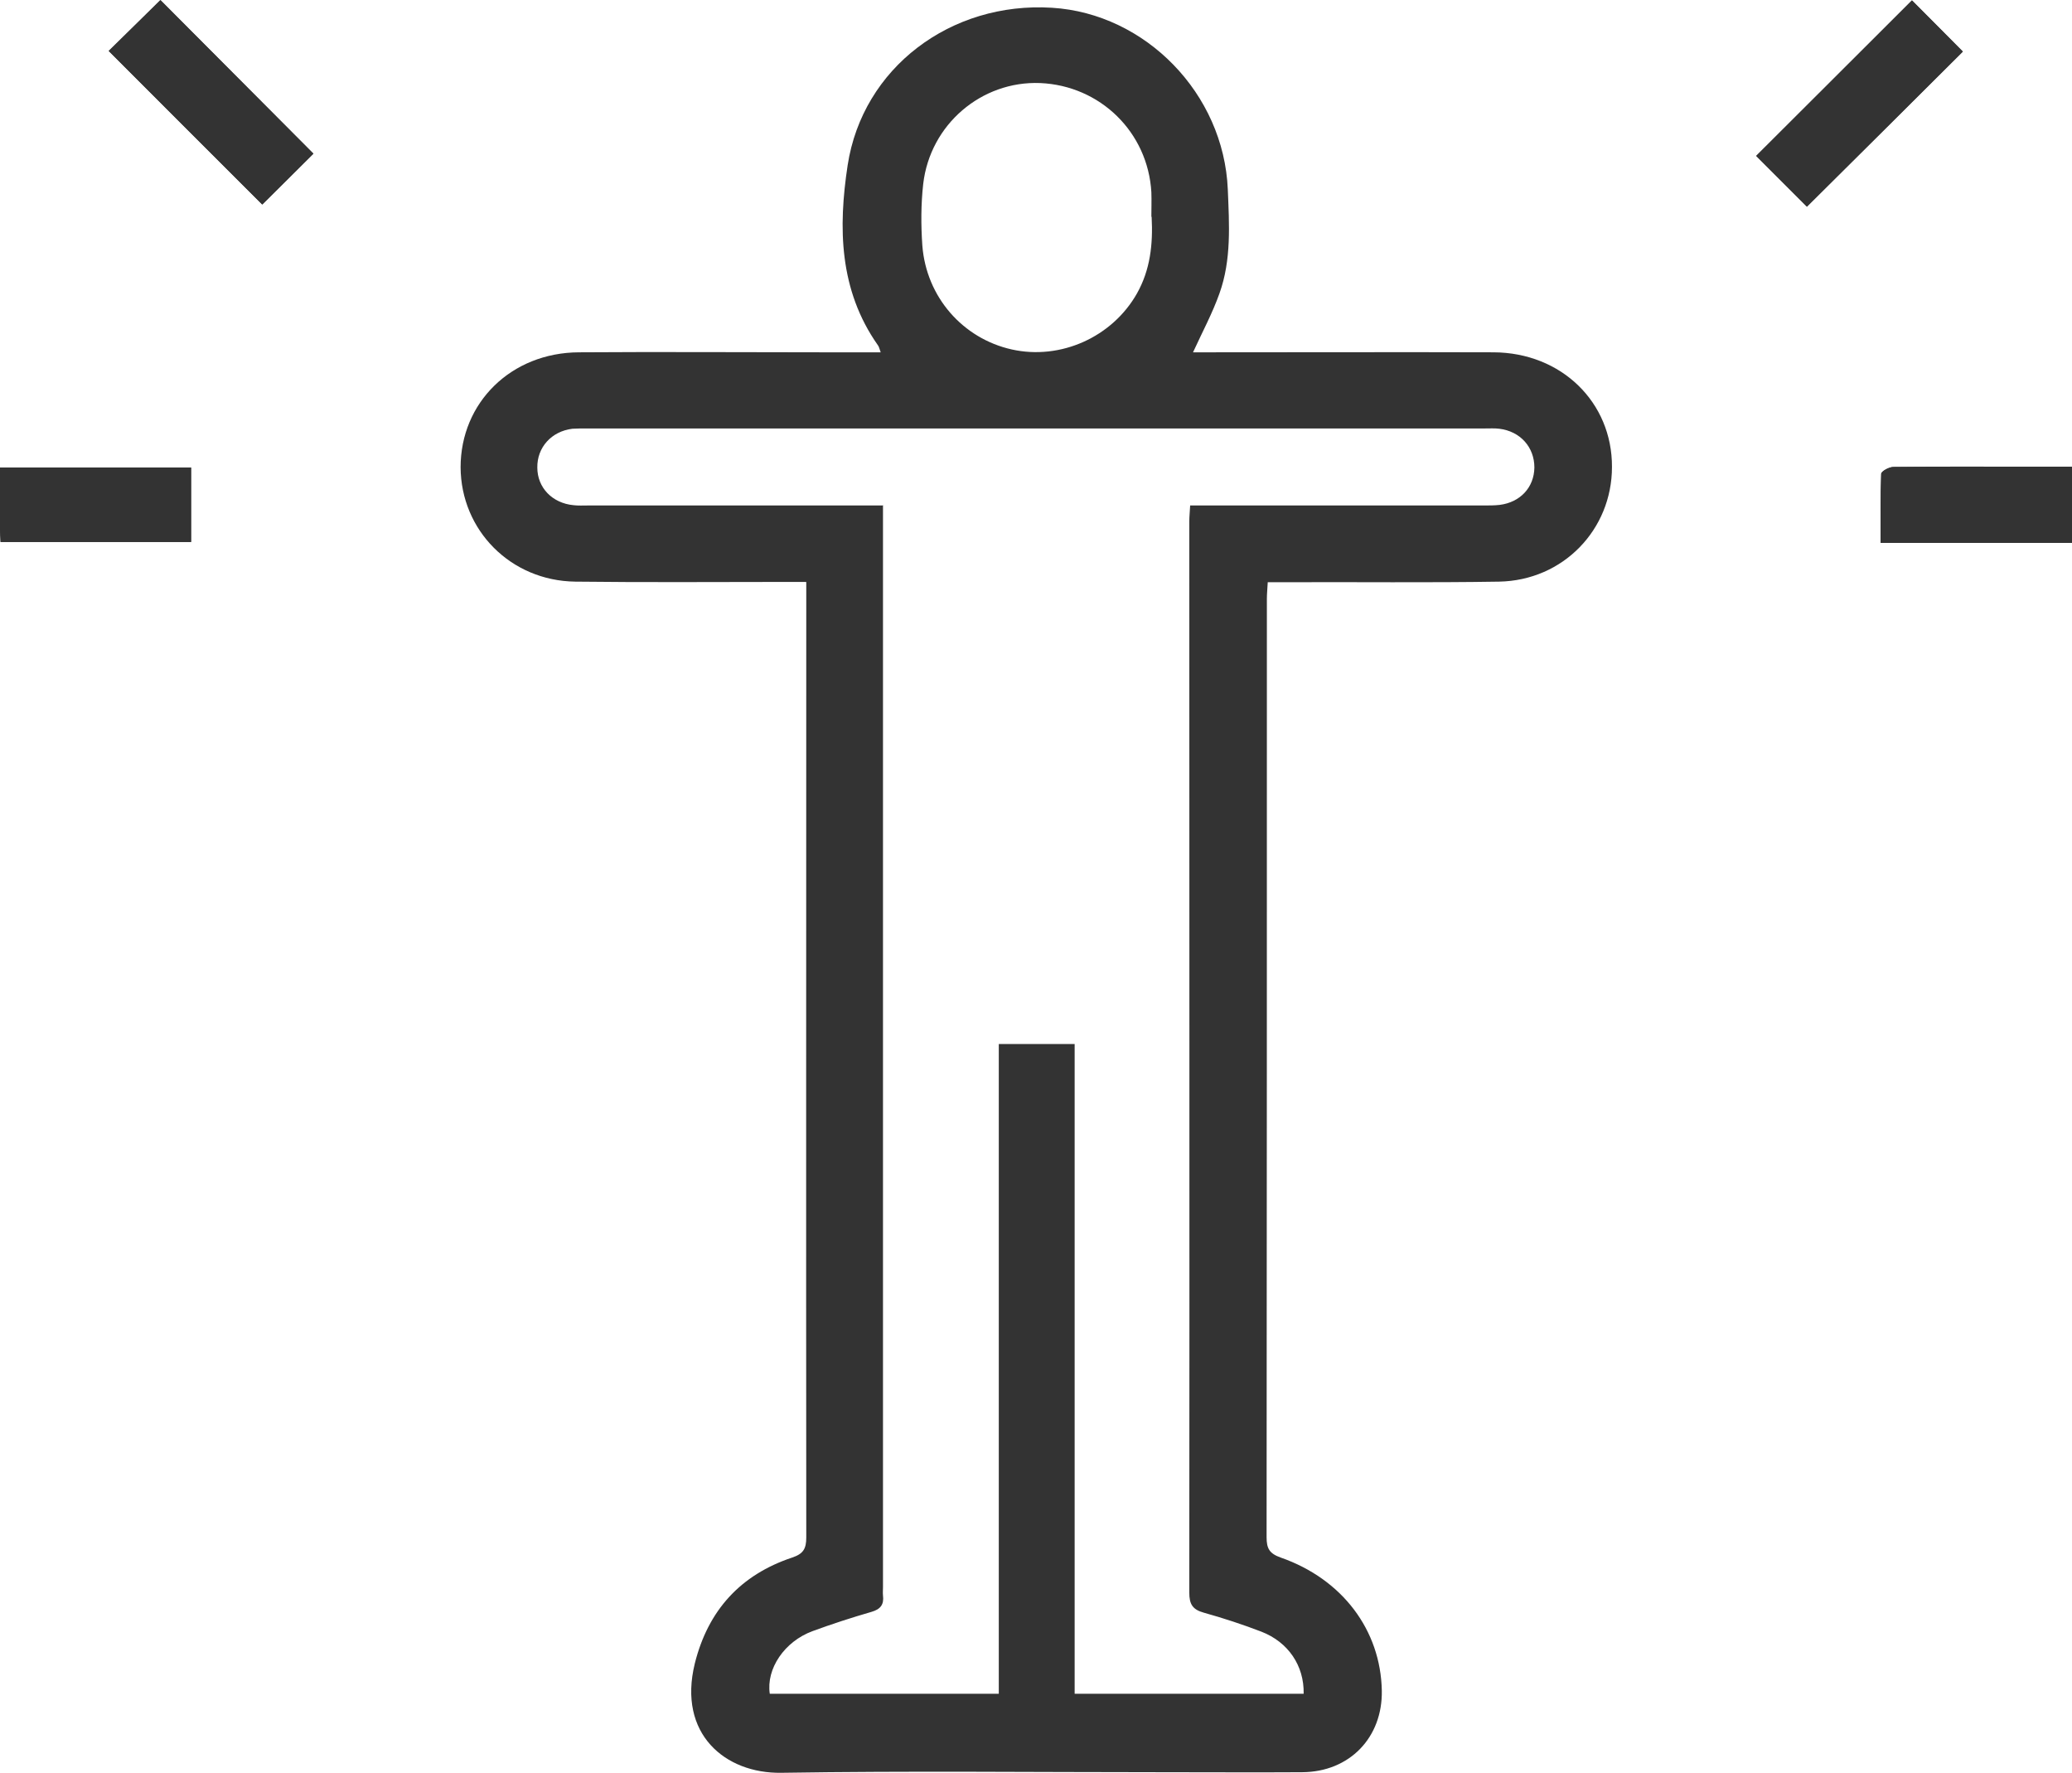 <?xml version="1.0" encoding="UTF-8"?>
<svg id="_レイヤー_2" data-name="レイヤー 2" xmlns="http://www.w3.org/2000/svg" viewBox="0 0 72.11 61.69">
  <defs>
    <style>
      .cls-1 {
        fill: #333;
        stroke-width: 0px;
      }
    </style>
  </defs>
  <g id="_レイヤー_1-2" data-name="レイヤー 1">
    <g>
      <path class="cls-1" d="M62.88,7.19c1.81-1.8,3.64-3.62,5.43-5.4-.58-.58-1.18-1.19-1.77-1.78-1.79,1.79-3.62,3.62-5.42,5.41.59.59,1.2,1.2,1.76,1.76ZM3.78,1.77c1.78,1.78,3.58,3.58,5.35,5.35.59-.59,1.2-1.19,1.78-1.77-1.77-1.78-3.57-3.58-5.32-5.34-.6.58-1.21,1.18-1.8,1.77ZM72.11,18.89v-2.65c-.5,0-.98,0-1.46,0-1.59,0-3.17,0-4.76.01-.15,0-.42.15-.42.24-.03.79-.02,1.59-.02,2.4h6.66ZM.02,18.86h6.63v-2.59H0c0,.73,0,1.43,0,2.13,0,.15.01.29.02.46Z"/>
      <path class="cls-1" d="M28.05,20.25c-.27,0-.47,0-.67,0-2.45,0-4.91.02-7.36-.01-2.25-.03-3.98-1.79-3.99-3.98,0-2.25,1.76-3.99,4.12-4,2.84-.02,5.68,0,8.52,0,.64,0,1.29,0,1.98,0-.05-.14-.06-.2-.1-.25-1.35-1.92-1.38-4.09-1.05-6.26.52-3.39,3.59-5.7,7.11-5.48,3.26.2,5.98,2.99,6.12,6.32.05,1.22.13,2.45-.29,3.62-.24.68-.59,1.33-.92,2.05.2,0,.39,0,.59,0,3.29,0,6.58-.01,9.87,0,2.36.01,4.13,1.74,4.12,3.99,0,2.18-1.7,3.95-3.93,3.99-2.47.04-4.94.01-7.41.02-.2,0-.4,0-.64,0-.01.22-.03.4-.03.57,0,10.89,0,21.77-.01,32.66,0,.4.1.57.49.71,2.15.75,3.48,2.53,3.52,4.63.03,1.63-1.12,2.83-2.77,2.84-1.62.01-3.24,0-4.86,0-4.43,0-8.85-.05-13.27.02-1.95.03-3.61-1.35-3.01-3.8.46-1.85,1.59-3.09,3.39-3.69.39-.13.49-.31.49-.7-.01-10.89,0-21.77,0-32.66,0-.17,0-.33,0-.58ZM30.73,17.58c0,.31,0,.54,0,.77,0,12.29,0,24.58,0,36.87,0,.1-.01.2,0,.3.04.32-.09.48-.4.57-.69.2-1.37.42-2.05.67-.98.36-1.62,1.31-1.49,2.18h7.97v-22.61h2.64v22.61h7.97c.02-.98-.54-1.8-1.47-2.16-.65-.25-1.32-.47-2-.66-.4-.11-.51-.3-.51-.7.01-12.42,0-24.85,0-37.27,0-.18.02-.35.03-.56h.65c3.19,0,6.38,0,9.57,0,.18,0,.37,0,.55-.02.72-.09,1.2-.61,1.21-1.3,0-.71-.49-1.26-1.22-1.35-.16-.02-.33-.01-.5-.01-10.42,0-20.84,0-31.26,0-.17,0-.34,0-.5.01-.73.09-1.23.65-1.22,1.35,0,.7.52,1.24,1.26,1.31.17.02.33.01.5.01,3.19,0,6.38,0,9.57,0h.68ZM40.07,7.54c0-.25.01-.56,0-.85-.12-2.09-1.78-3.71-3.87-3.8-2.04-.08-3.83,1.44-4.07,3.51-.08.71-.08,1.44-.03,2.15.14,1.79,1.41,3.23,3.11,3.61,1.7.38,3.5-.43,4.36-1.95.46-.82.56-1.7.51-2.66Z"/>
      <path class="cls-1" d="M62.88,7.19c-.56-.56-1.17-1.17-1.76-1.76,1.8-1.8,3.62-3.62,5.42-5.41.59.59,1.19,1.19,1.77,1.78-1.78,1.78-3.62,3.6-5.43,5.4Z"/>
      <path class="cls-1" d="M3.78,1.77c.59-.58,1.21-1.18,1.8-1.77,1.75,1.76,3.55,3.56,5.32,5.34-.58.58-1.19,1.19-1.78,1.77-1.77-1.76-3.57-3.57-5.35-5.35Z"/>
      <path class="cls-1" d="M72.11,18.89h-6.66c0-.81-.01-1.61.02-2.4,0-.09.28-.24.42-.24,1.59-.02,3.17-.01,4.76-.01.48,0,.96,0,1.46,0v2.65Z"/>
      <path class="cls-1" d="M.02,18.86c0-.17-.02-.32-.02-.46,0-.7,0-1.4,0-2.13h6.65v2.59H.02Z"/>
    </g>
  </g>
</svg>
